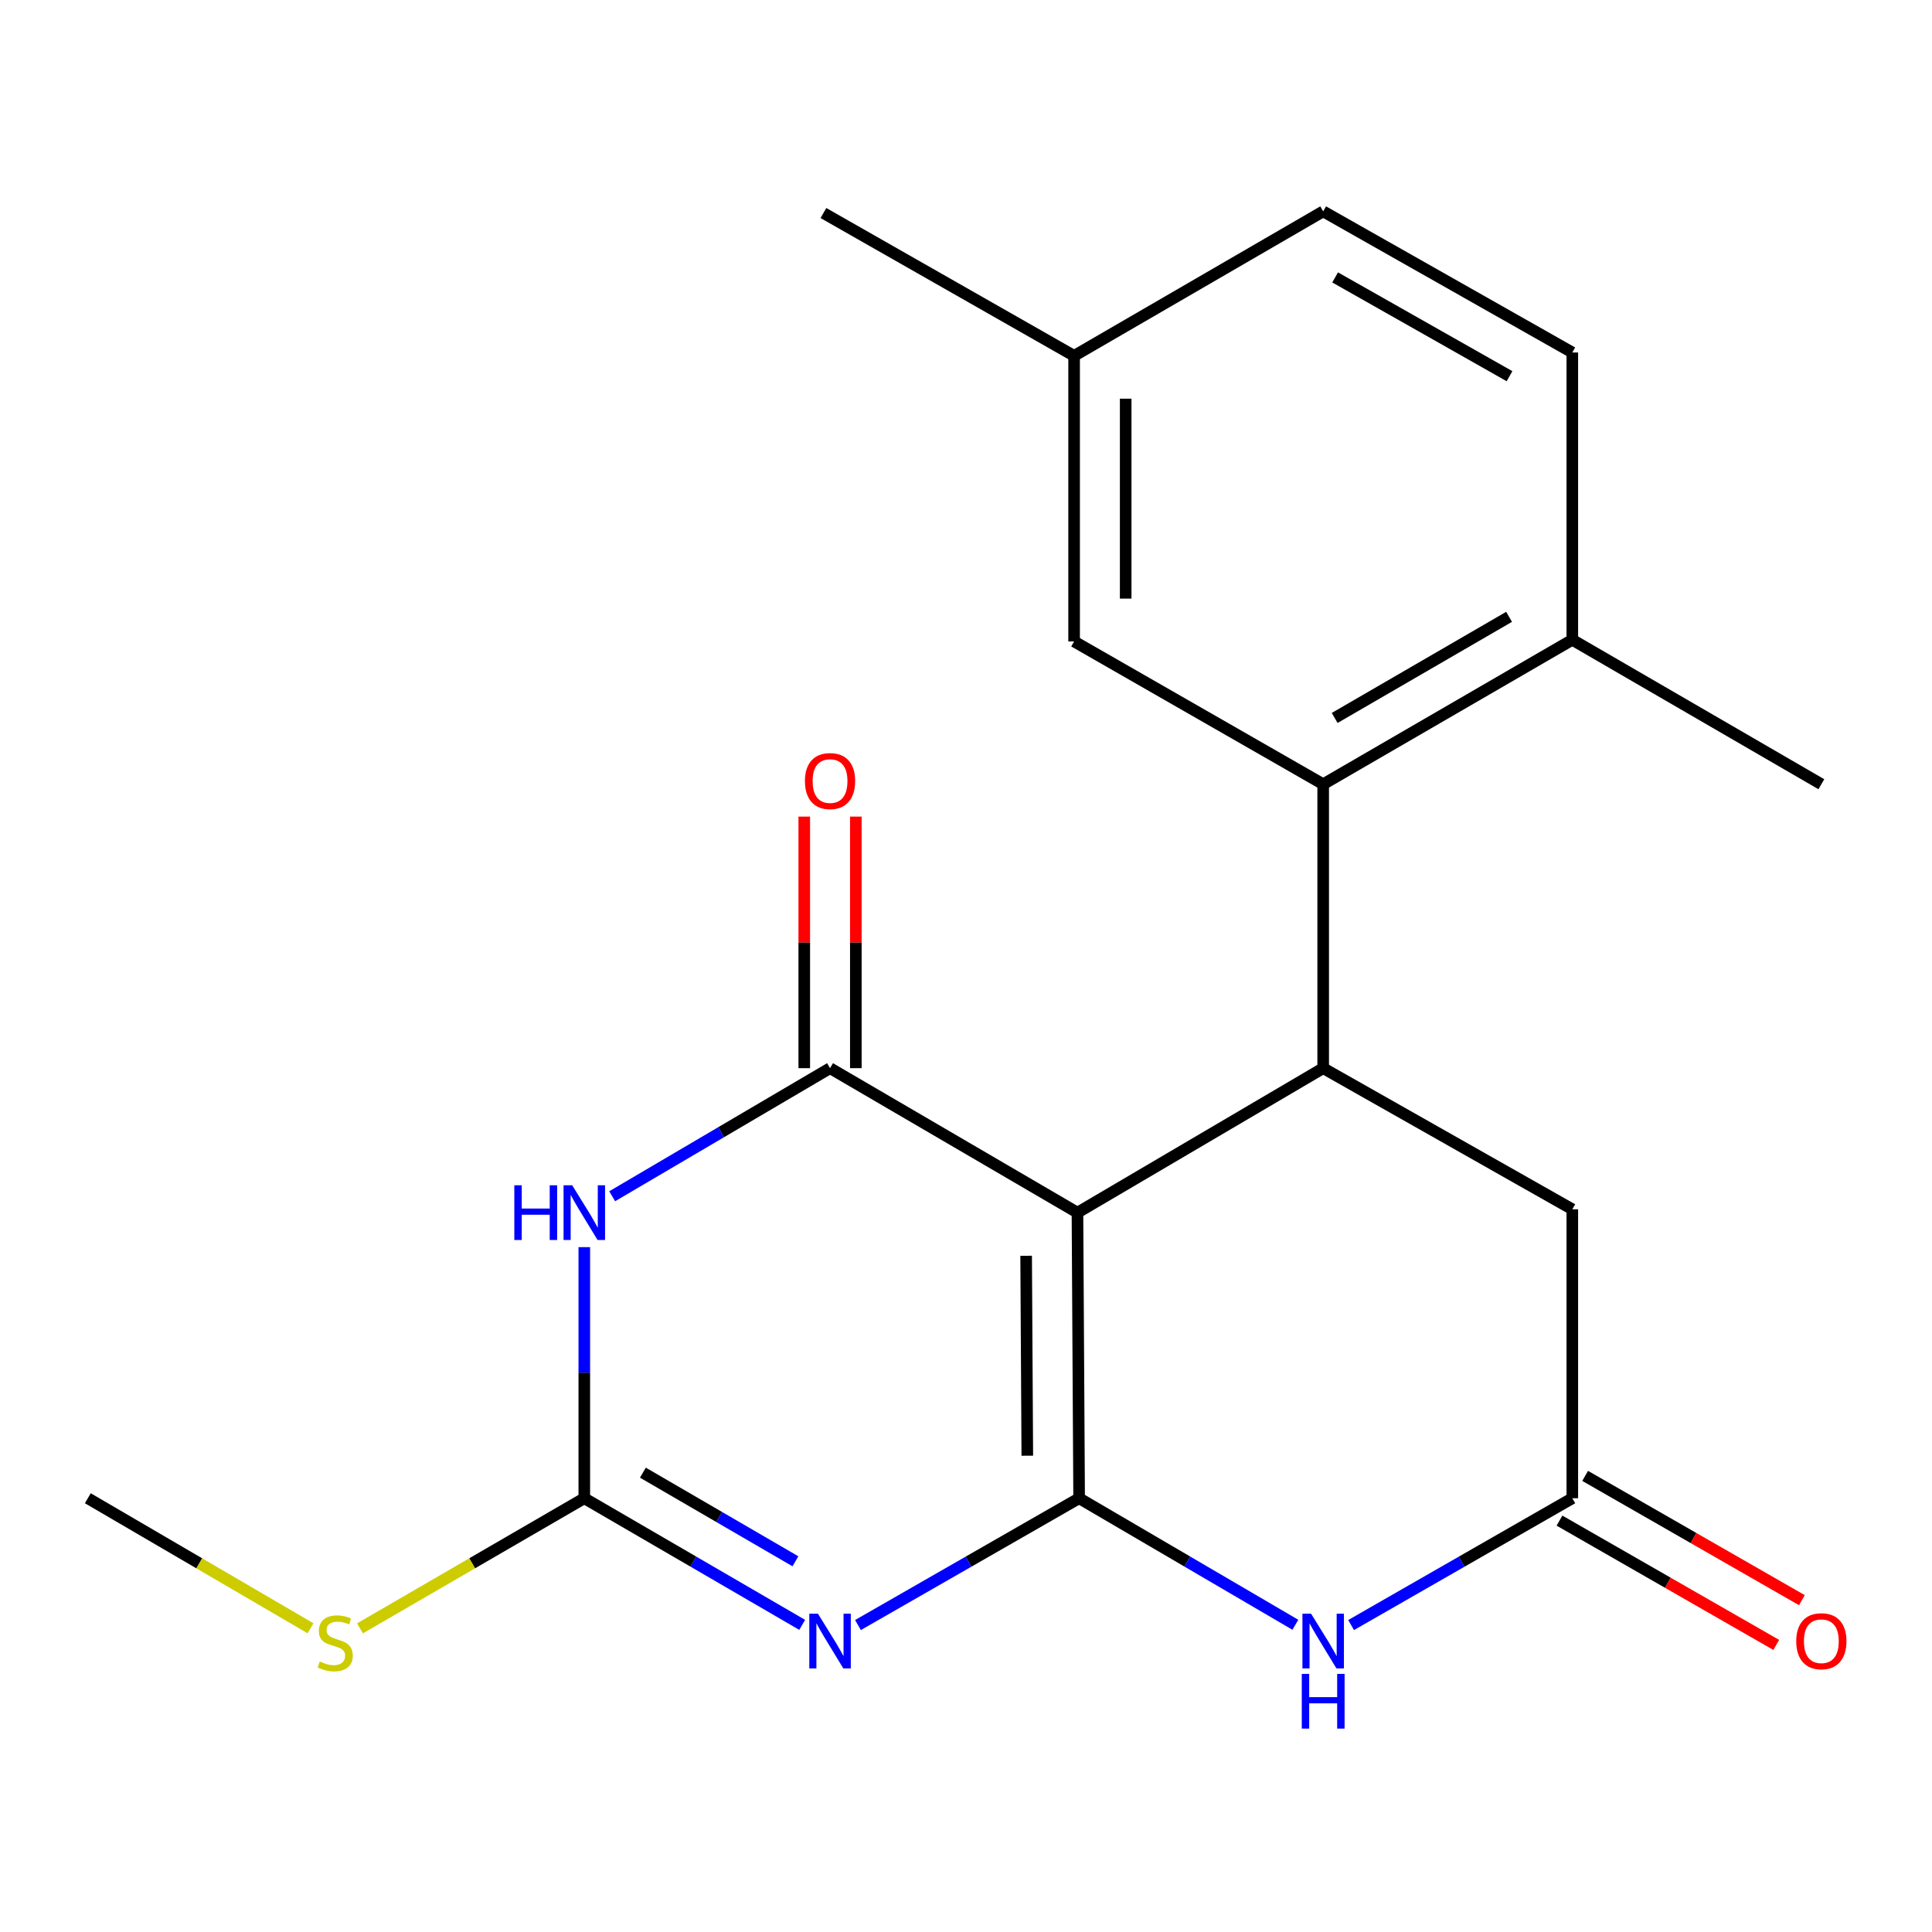 <?xml version='1.0' encoding='iso-8859-1'?>
<svg version='1.1' baseProfile='full'
              xmlns='http://www.w3.org/2000/svg'
                      xmlns:rdkit='http://www.rdkit.org/xml'
                      xmlns:xlink='http://www.w3.org/1999/xlink'
                  xml:space='preserve'
width='1000px' height='1000px' viewBox='0 0 1000 1000'>
<!-- END OF HEADER -->
<rect style='opacity:1.0;fill:#FFFFFF;stroke:none' width='1000' height='1000' x='0' y='0'> </rect>
<path class='bond-0' d='M 558.552,775.488 L 557.691,627.663' style='fill:none;fill-rule:evenodd;stroke:#000000;stroke-width:6px;stroke-linecap:butt;stroke-linejoin:miter;stroke-opacity:1' />
<path class='bond-0' d='M 531.732,753.47 L 531.13,649.992' style='fill:none;fill-rule:evenodd;stroke:#000000;stroke-width:6px;stroke-linecap:butt;stroke-linejoin:miter;stroke-opacity:1' />
<path class='bond-1' d='M 558.552,775.488 L 501.319,808.304' style='fill:none;fill-rule:evenodd;stroke:#000000;stroke-width:6px;stroke-linecap:butt;stroke-linejoin:miter;stroke-opacity:1' />
<path class='bond-1' d='M 501.319,808.304 L 444.087,841.12' style='fill:none;fill-rule:evenodd;stroke:#0000FF;stroke-width:6px;stroke-linecap:butt;stroke-linejoin:miter;stroke-opacity:1' />
<path class='bond-6' d='M 558.552,775.488 L 614.514,808.236' style='fill:none;fill-rule:evenodd;stroke:#000000;stroke-width:6px;stroke-linecap:butt;stroke-linejoin:miter;stroke-opacity:1' />
<path class='bond-6' d='M 614.514,808.236 L 670.477,840.983' style='fill:none;fill-rule:evenodd;stroke:#0000FF;stroke-width:6px;stroke-linecap:butt;stroke-linejoin:miter;stroke-opacity:1' />
<path class='bond-2' d='M 557.691,627.663 L 429.632,552.882' style='fill:none;fill-rule:evenodd;stroke:#000000;stroke-width:6px;stroke-linecap:butt;stroke-linejoin:miter;stroke-opacity:1' />
<path class='bond-5' d='M 557.691,627.663 L 684.876,552.882' style='fill:none;fill-rule:evenodd;stroke:#000000;stroke-width:6px;stroke-linecap:butt;stroke-linejoin:miter;stroke-opacity:1' />
<path class='bond-4' d='M 415.214,841.03 L 358.824,808.259' style='fill:none;fill-rule:evenodd;stroke:#0000FF;stroke-width:6px;stroke-linecap:butt;stroke-linejoin:miter;stroke-opacity:1' />
<path class='bond-4' d='M 358.824,808.259 L 302.433,775.488' style='fill:none;fill-rule:evenodd;stroke:#000000;stroke-width:6px;stroke-linecap:butt;stroke-linejoin:miter;stroke-opacity:1' />
<path class='bond-4' d='M 411.708,808.121 L 372.235,785.182' style='fill:none;fill-rule:evenodd;stroke:#0000FF;stroke-width:6px;stroke-linecap:butt;stroke-linejoin:miter;stroke-opacity:1' />
<path class='bond-4' d='M 372.235,785.182 L 332.761,762.242' style='fill:none;fill-rule:evenodd;stroke:#000000;stroke-width:6px;stroke-linecap:butt;stroke-linejoin:miter;stroke-opacity:1' />
<path class='bond-10' d='M 442.978,552.882 L 442.978,487.778' style='fill:none;fill-rule:evenodd;stroke:#000000;stroke-width:6px;stroke-linecap:butt;stroke-linejoin:miter;stroke-opacity:1' />
<path class='bond-10' d='M 442.978,487.778 L 442.978,422.674' style='fill:none;fill-rule:evenodd;stroke:#FF0000;stroke-width:6px;stroke-linecap:butt;stroke-linejoin:miter;stroke-opacity:1' />
<path class='bond-10' d='M 416.287,552.882 L 416.287,487.778' style='fill:none;fill-rule:evenodd;stroke:#000000;stroke-width:6px;stroke-linecap:butt;stroke-linejoin:miter;stroke-opacity:1' />
<path class='bond-10' d='M 416.287,487.778 L 416.287,422.674' style='fill:none;fill-rule:evenodd;stroke:#FF0000;stroke-width:6px;stroke-linecap:butt;stroke-linejoin:miter;stroke-opacity:1' />
<path class='bond-22' d='M 429.632,552.882 L 373.247,586.031' style='fill:none;fill-rule:evenodd;stroke:#000000;stroke-width:6px;stroke-linecap:butt;stroke-linejoin:miter;stroke-opacity:1' />
<path class='bond-22' d='M 373.247,586.031 L 316.862,619.18' style='fill:none;fill-rule:evenodd;stroke:#0000FF;stroke-width:6px;stroke-linecap:butt;stroke-linejoin:miter;stroke-opacity:1' />
<path class='bond-3' d='M 302.433,645.518 L 302.433,710.503' style='fill:none;fill-rule:evenodd;stroke:#0000FF;stroke-width:6px;stroke-linecap:butt;stroke-linejoin:miter;stroke-opacity:1' />
<path class='bond-3' d='M 302.433,710.503 L 302.433,775.488' style='fill:none;fill-rule:evenodd;stroke:#000000;stroke-width:6px;stroke-linecap:butt;stroke-linejoin:miter;stroke-opacity:1' />
<path class='bond-14' d='M 302.433,775.488 L 244.376,809.165' style='fill:none;fill-rule:evenodd;stroke:#000000;stroke-width:6px;stroke-linecap:butt;stroke-linejoin:miter;stroke-opacity:1' />
<path class='bond-14' d='M 244.376,809.165 L 186.32,842.841' style='fill:none;fill-rule:evenodd;stroke:#CCCC00;stroke-width:6px;stroke-linecap:butt;stroke-linejoin:miter;stroke-opacity:1' />
<path class='bond-7' d='M 684.876,552.882 L 684.876,405.917' style='fill:none;fill-rule:evenodd;stroke:#000000;stroke-width:6px;stroke-linecap:butt;stroke-linejoin:miter;stroke-opacity:1' />
<path class='bond-21' d='M 684.876,552.882 L 813.825,625.928' style='fill:none;fill-rule:evenodd;stroke:#000000;stroke-width:6px;stroke-linecap:butt;stroke-linejoin:miter;stroke-opacity:1' />
<path class='bond-8' d='M 699.332,841.122 L 756.578,808.305' style='fill:none;fill-rule:evenodd;stroke:#0000FF;stroke-width:6px;stroke-linecap:butt;stroke-linejoin:miter;stroke-opacity:1' />
<path class='bond-8' d='M 756.578,808.305 L 813.825,775.488' style='fill:none;fill-rule:evenodd;stroke:#000000;stroke-width:6px;stroke-linecap:butt;stroke-linejoin:miter;stroke-opacity:1' />
<path class='bond-11' d='M 684.876,405.917 L 813.825,331.151' style='fill:none;fill-rule:evenodd;stroke:#000000;stroke-width:6px;stroke-linecap:butt;stroke-linejoin:miter;stroke-opacity:1' />
<path class='bond-11' d='M 690.83,371.611 L 781.094,319.275' style='fill:none;fill-rule:evenodd;stroke:#000000;stroke-width:6px;stroke-linecap:butt;stroke-linejoin:miter;stroke-opacity:1' />
<path class='bond-12' d='M 684.876,405.917 L 555.957,332.011' style='fill:none;fill-rule:evenodd;stroke:#000000;stroke-width:6px;stroke-linecap:butt;stroke-linejoin:miter;stroke-opacity:1' />
<path class='bond-9' d='M 813.825,775.488 L 813.825,625.928' style='fill:none;fill-rule:evenodd;stroke:#000000;stroke-width:6px;stroke-linecap:butt;stroke-linejoin:miter;stroke-opacity:1' />
<path class='bond-13' d='M 807.186,787.066 L 863.281,819.233' style='fill:none;fill-rule:evenodd;stroke:#000000;stroke-width:6px;stroke-linecap:butt;stroke-linejoin:miter;stroke-opacity:1' />
<path class='bond-13' d='M 863.281,819.233 L 919.375,851.401' style='fill:none;fill-rule:evenodd;stroke:#FF0000;stroke-width:6px;stroke-linecap:butt;stroke-linejoin:miter;stroke-opacity:1' />
<path class='bond-13' d='M 820.464,763.911 L 876.559,796.079' style='fill:none;fill-rule:evenodd;stroke:#000000;stroke-width:6px;stroke-linecap:butt;stroke-linejoin:miter;stroke-opacity:1' />
<path class='bond-13' d='M 876.559,796.079 L 932.653,828.246' style='fill:none;fill-rule:evenodd;stroke:#FF0000;stroke-width:6px;stroke-linecap:butt;stroke-linejoin:miter;stroke-opacity:1' />
<path class='bond-15' d='M 813.825,331.151 L 813.825,182.451' style='fill:none;fill-rule:evenodd;stroke:#000000;stroke-width:6px;stroke-linecap:butt;stroke-linejoin:miter;stroke-opacity:1' />
<path class='bond-18' d='M 813.825,331.151 L 942.729,405.917' style='fill:none;fill-rule:evenodd;stroke:#000000;stroke-width:6px;stroke-linecap:butt;stroke-linejoin:miter;stroke-opacity:1' />
<path class='bond-16' d='M 555.957,332.011 L 555.957,184.186' style='fill:none;fill-rule:evenodd;stroke:#000000;stroke-width:6px;stroke-linecap:butt;stroke-linejoin:miter;stroke-opacity:1' />
<path class='bond-16' d='M 582.648,309.838 L 582.648,206.36' style='fill:none;fill-rule:evenodd;stroke:#000000;stroke-width:6px;stroke-linecap:butt;stroke-linejoin:miter;stroke-opacity:1' />
<path class='bond-19' d='M 160.726,842.802 L 103.09,809.145' style='fill:none;fill-rule:evenodd;stroke:#CCCC00;stroke-width:6px;stroke-linecap:butt;stroke-linejoin:miter;stroke-opacity:1' />
<path class='bond-19' d='M 103.09,809.145 L 45.455,775.488' style='fill:none;fill-rule:evenodd;stroke:#000000;stroke-width:6px;stroke-linecap:butt;stroke-linejoin:miter;stroke-opacity:1' />
<path class='bond-23' d='M 813.825,182.451 L 684.876,109.405' style='fill:none;fill-rule:evenodd;stroke:#000000;stroke-width:6px;stroke-linecap:butt;stroke-linejoin:miter;stroke-opacity:1' />
<path class='bond-23' d='M 781.327,194.718 L 691.063,143.586' style='fill:none;fill-rule:evenodd;stroke:#000000;stroke-width:6px;stroke-linecap:butt;stroke-linejoin:miter;stroke-opacity:1' />
<path class='bond-17' d='M 555.957,184.186 L 684.876,109.405' style='fill:none;fill-rule:evenodd;stroke:#000000;stroke-width:6px;stroke-linecap:butt;stroke-linejoin:miter;stroke-opacity:1' />
<path class='bond-20' d='M 555.957,184.186 L 426.207,110.266' style='fill:none;fill-rule:evenodd;stroke:#000000;stroke-width:6px;stroke-linecap:butt;stroke-linejoin:miter;stroke-opacity:1' />
<path  class='atom-2' d='M 423.372 835.249
L 432.652 850.249
Q 433.572 851.729, 435.052 854.409
Q 436.532 857.089, 436.612 857.249
L 436.612 835.249
L 440.372 835.249
L 440.372 863.569
L 436.492 863.569
L 426.532 847.169
Q 425.372 845.249, 424.132 843.049
Q 422.932 840.849, 422.572 840.169
L 422.572 863.569
L 418.892 863.569
L 418.892 835.249
L 423.372 835.249
' fill='#0000FF'/>
<path  class='atom-4' d='M 266.213 613.503
L 270.053 613.503
L 270.053 625.543
L 284.533 625.543
L 284.533 613.503
L 288.373 613.503
L 288.373 641.823
L 284.533 641.823
L 284.533 628.743
L 270.053 628.743
L 270.053 641.823
L 266.213 641.823
L 266.213 613.503
' fill='#0000FF'/>
<path  class='atom-4' d='M 296.173 613.503
L 305.453 628.503
Q 306.373 629.983, 307.853 632.663
Q 309.333 635.343, 309.413 635.503
L 309.413 613.503
L 313.173 613.503
L 313.173 641.823
L 309.293 641.823
L 299.333 625.423
Q 298.173 623.503, 296.933 621.303
Q 295.733 619.103, 295.373 618.423
L 295.373 641.823
L 291.693 641.823
L 291.693 613.503
L 296.173 613.503
' fill='#0000FF'/>
<path  class='atom-7' d='M 678.616 835.249
L 687.896 850.249
Q 688.816 851.729, 690.296 854.409
Q 691.776 857.089, 691.856 857.249
L 691.856 835.249
L 695.616 835.249
L 695.616 863.569
L 691.736 863.569
L 681.776 847.169
Q 680.616 845.249, 679.376 843.049
Q 678.176 840.849, 677.816 840.169
L 677.816 863.569
L 674.136 863.569
L 674.136 835.249
L 678.616 835.249
' fill='#0000FF'/>
<path  class='atom-7' d='M 673.796 866.401
L 677.636 866.401
L 677.636 878.441
L 692.116 878.441
L 692.116 866.401
L 695.956 866.401
L 695.956 894.721
L 692.116 894.721
L 692.116 881.641
L 677.636 881.641
L 677.636 894.721
L 673.796 894.721
L 673.796 866.401
' fill='#0000FF'/>
<path  class='atom-11' d='M 416.632 404.277
Q 416.632 397.477, 419.992 393.677
Q 423.352 389.877, 429.632 389.877
Q 435.912 389.877, 439.272 393.677
Q 442.632 397.477, 442.632 404.277
Q 442.632 411.157, 439.232 415.077
Q 435.832 418.957, 429.632 418.957
Q 423.392 418.957, 419.992 415.077
Q 416.632 411.197, 416.632 404.277
M 429.632 415.757
Q 433.952 415.757, 436.272 412.877
Q 438.632 409.957, 438.632 404.277
Q 438.632 398.717, 436.272 395.917
Q 433.952 393.077, 429.632 393.077
Q 425.312 393.077, 422.952 395.877
Q 420.632 398.677, 420.632 404.277
Q 420.632 409.997, 422.952 412.877
Q 425.312 415.757, 429.632 415.757
' fill='#FF0000'/>
<path  class='atom-14' d='M 929.729 849.489
Q 929.729 842.689, 933.089 838.889
Q 936.449 835.089, 942.729 835.089
Q 949.009 835.089, 952.369 838.889
Q 955.729 842.689, 955.729 849.489
Q 955.729 856.369, 952.329 860.289
Q 948.929 864.169, 942.729 864.169
Q 936.489 864.169, 933.089 860.289
Q 929.729 856.409, 929.729 849.489
M 942.729 860.969
Q 947.049 860.969, 949.369 858.089
Q 951.729 855.169, 951.729 849.489
Q 951.729 843.929, 949.369 841.129
Q 947.049 838.289, 942.729 838.289
Q 938.409 838.289, 936.049 841.089
Q 933.729 843.889, 933.729 849.489
Q 933.729 855.209, 936.049 858.089
Q 938.409 860.969, 942.729 860.969
' fill='#FF0000'/>
<path  class='atom-15' d='M 165.514 859.989
Q 165.834 860.109, 167.154 860.669
Q 168.474 861.229, 169.914 861.589
Q 171.394 861.909, 172.834 861.909
Q 175.514 861.909, 177.074 860.629
Q 178.634 859.309, 178.634 857.029
Q 178.634 855.469, 177.834 854.509
Q 177.074 853.549, 175.874 853.029
Q 174.674 852.509, 172.674 851.909
Q 170.154 851.149, 168.634 850.429
Q 167.154 849.709, 166.074 848.189
Q 165.034 846.669, 165.034 844.109
Q 165.034 840.549, 167.434 838.349
Q 169.874 836.149, 174.674 836.149
Q 177.954 836.149, 181.674 837.709
L 180.754 840.789
Q 177.354 839.389, 174.794 839.389
Q 172.034 839.389, 170.514 840.549
Q 168.994 841.669, 169.034 843.629
Q 169.034 845.149, 169.794 846.069
Q 170.594 846.989, 171.714 847.509
Q 172.874 848.029, 174.794 848.629
Q 177.354 849.429, 178.874 850.229
Q 180.394 851.029, 181.474 852.669
Q 182.594 854.269, 182.594 857.029
Q 182.594 860.949, 179.954 863.069
Q 177.354 865.149, 172.994 865.149
Q 170.474 865.149, 168.554 864.589
Q 166.674 864.069, 164.434 863.149
L 165.514 859.989
' fill='#CCCC00'/>
</svg>
